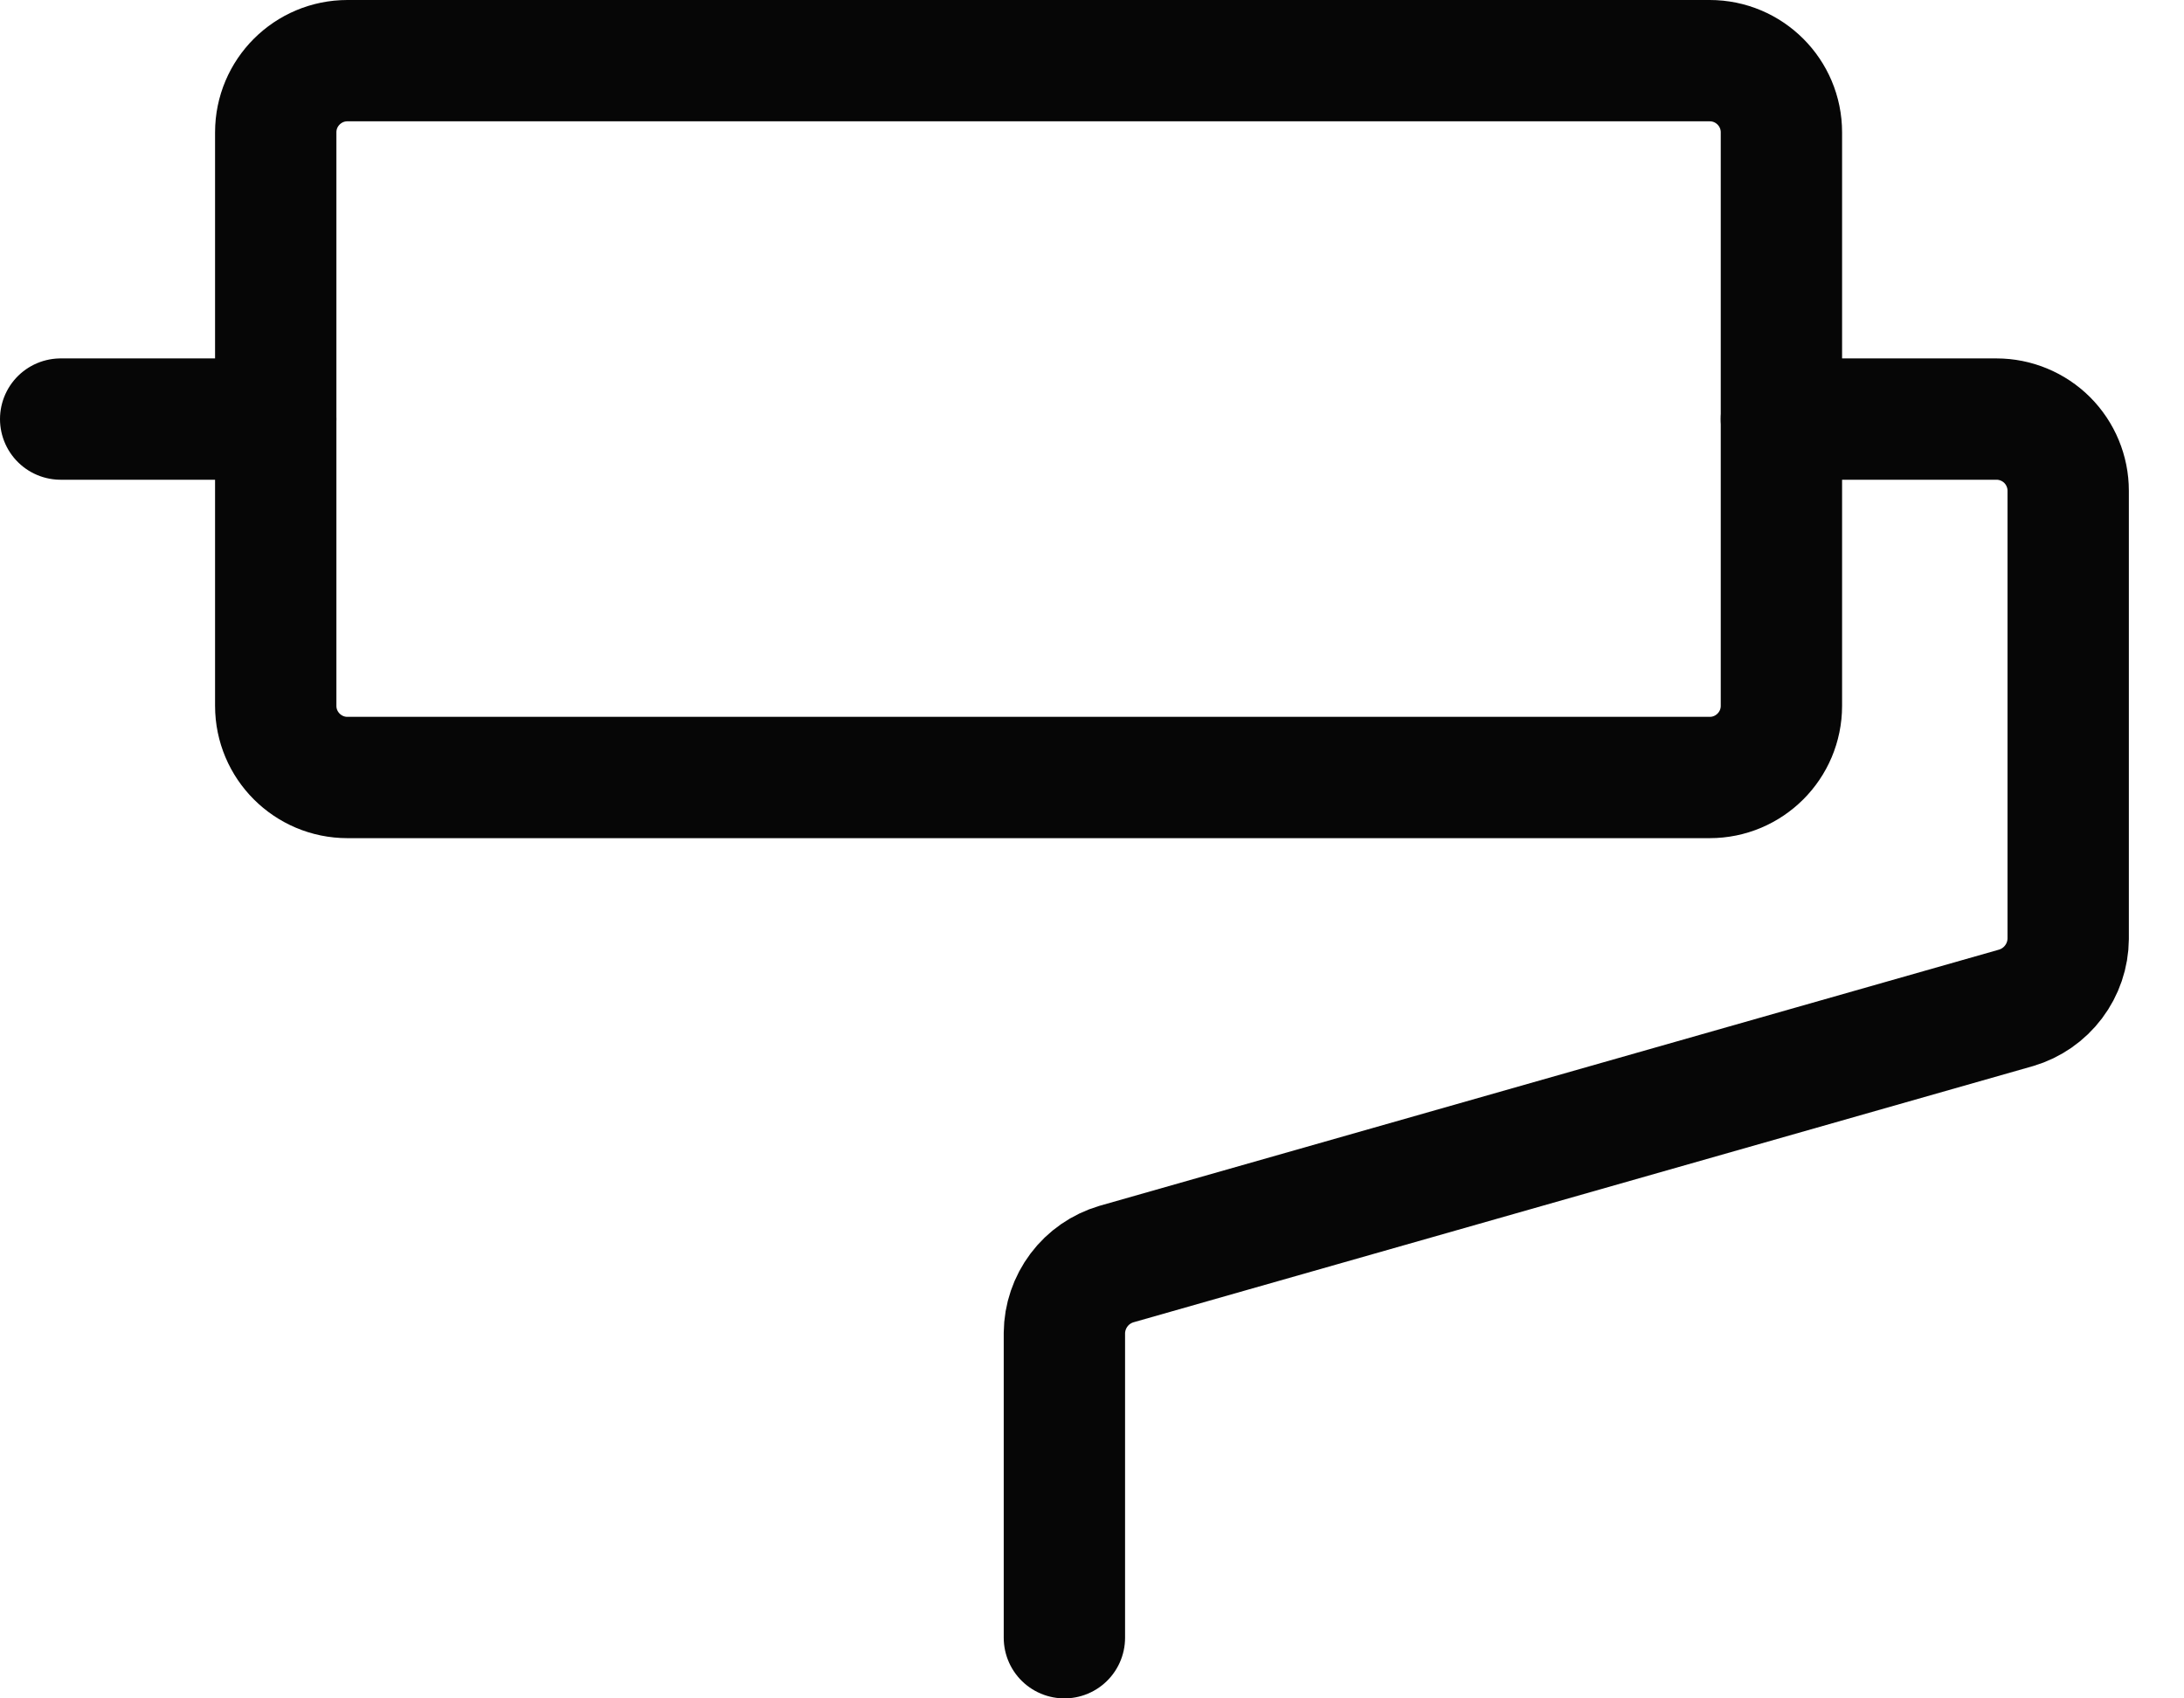 <?xml version="1.0" encoding="UTF-8"?> <svg xmlns="http://www.w3.org/2000/svg" width="36" height="28" viewBox="0 0 36 28" fill="none"><path d="M28.182 1H5.727C5.075 1 4.545 1.529 4.545 2.182V11.636C4.545 12.289 5.075 12.818 5.727 12.818H28.182C28.834 12.818 29.364 12.289 29.364 11.636V2.182C29.364 1.529 28.834 1 28.182 1Z" stroke="#060606" stroke-width="2" stroke-linecap="round" stroke-linejoin="round"></path><path d="M29.364 6.909H32.909C33.222 6.909 33.523 7.034 33.745 7.255C33.966 7.477 34.091 7.777 34.091 8.091V15.477C34.089 15.734 34.004 15.983 33.85 16.187C33.696 16.392 33.48 16.542 33.234 16.615L18.402 20.84C18.156 20.913 17.94 21.062 17.786 21.267C17.632 21.472 17.547 21.721 17.545 21.977V27" stroke="#060606" stroke-width="2" stroke-linecap="round" stroke-linejoin="round"></path><path d="M4.545 6.909H1" stroke="#060606" stroke-width="2" stroke-linecap="round" stroke-linejoin="round"></path></svg> 